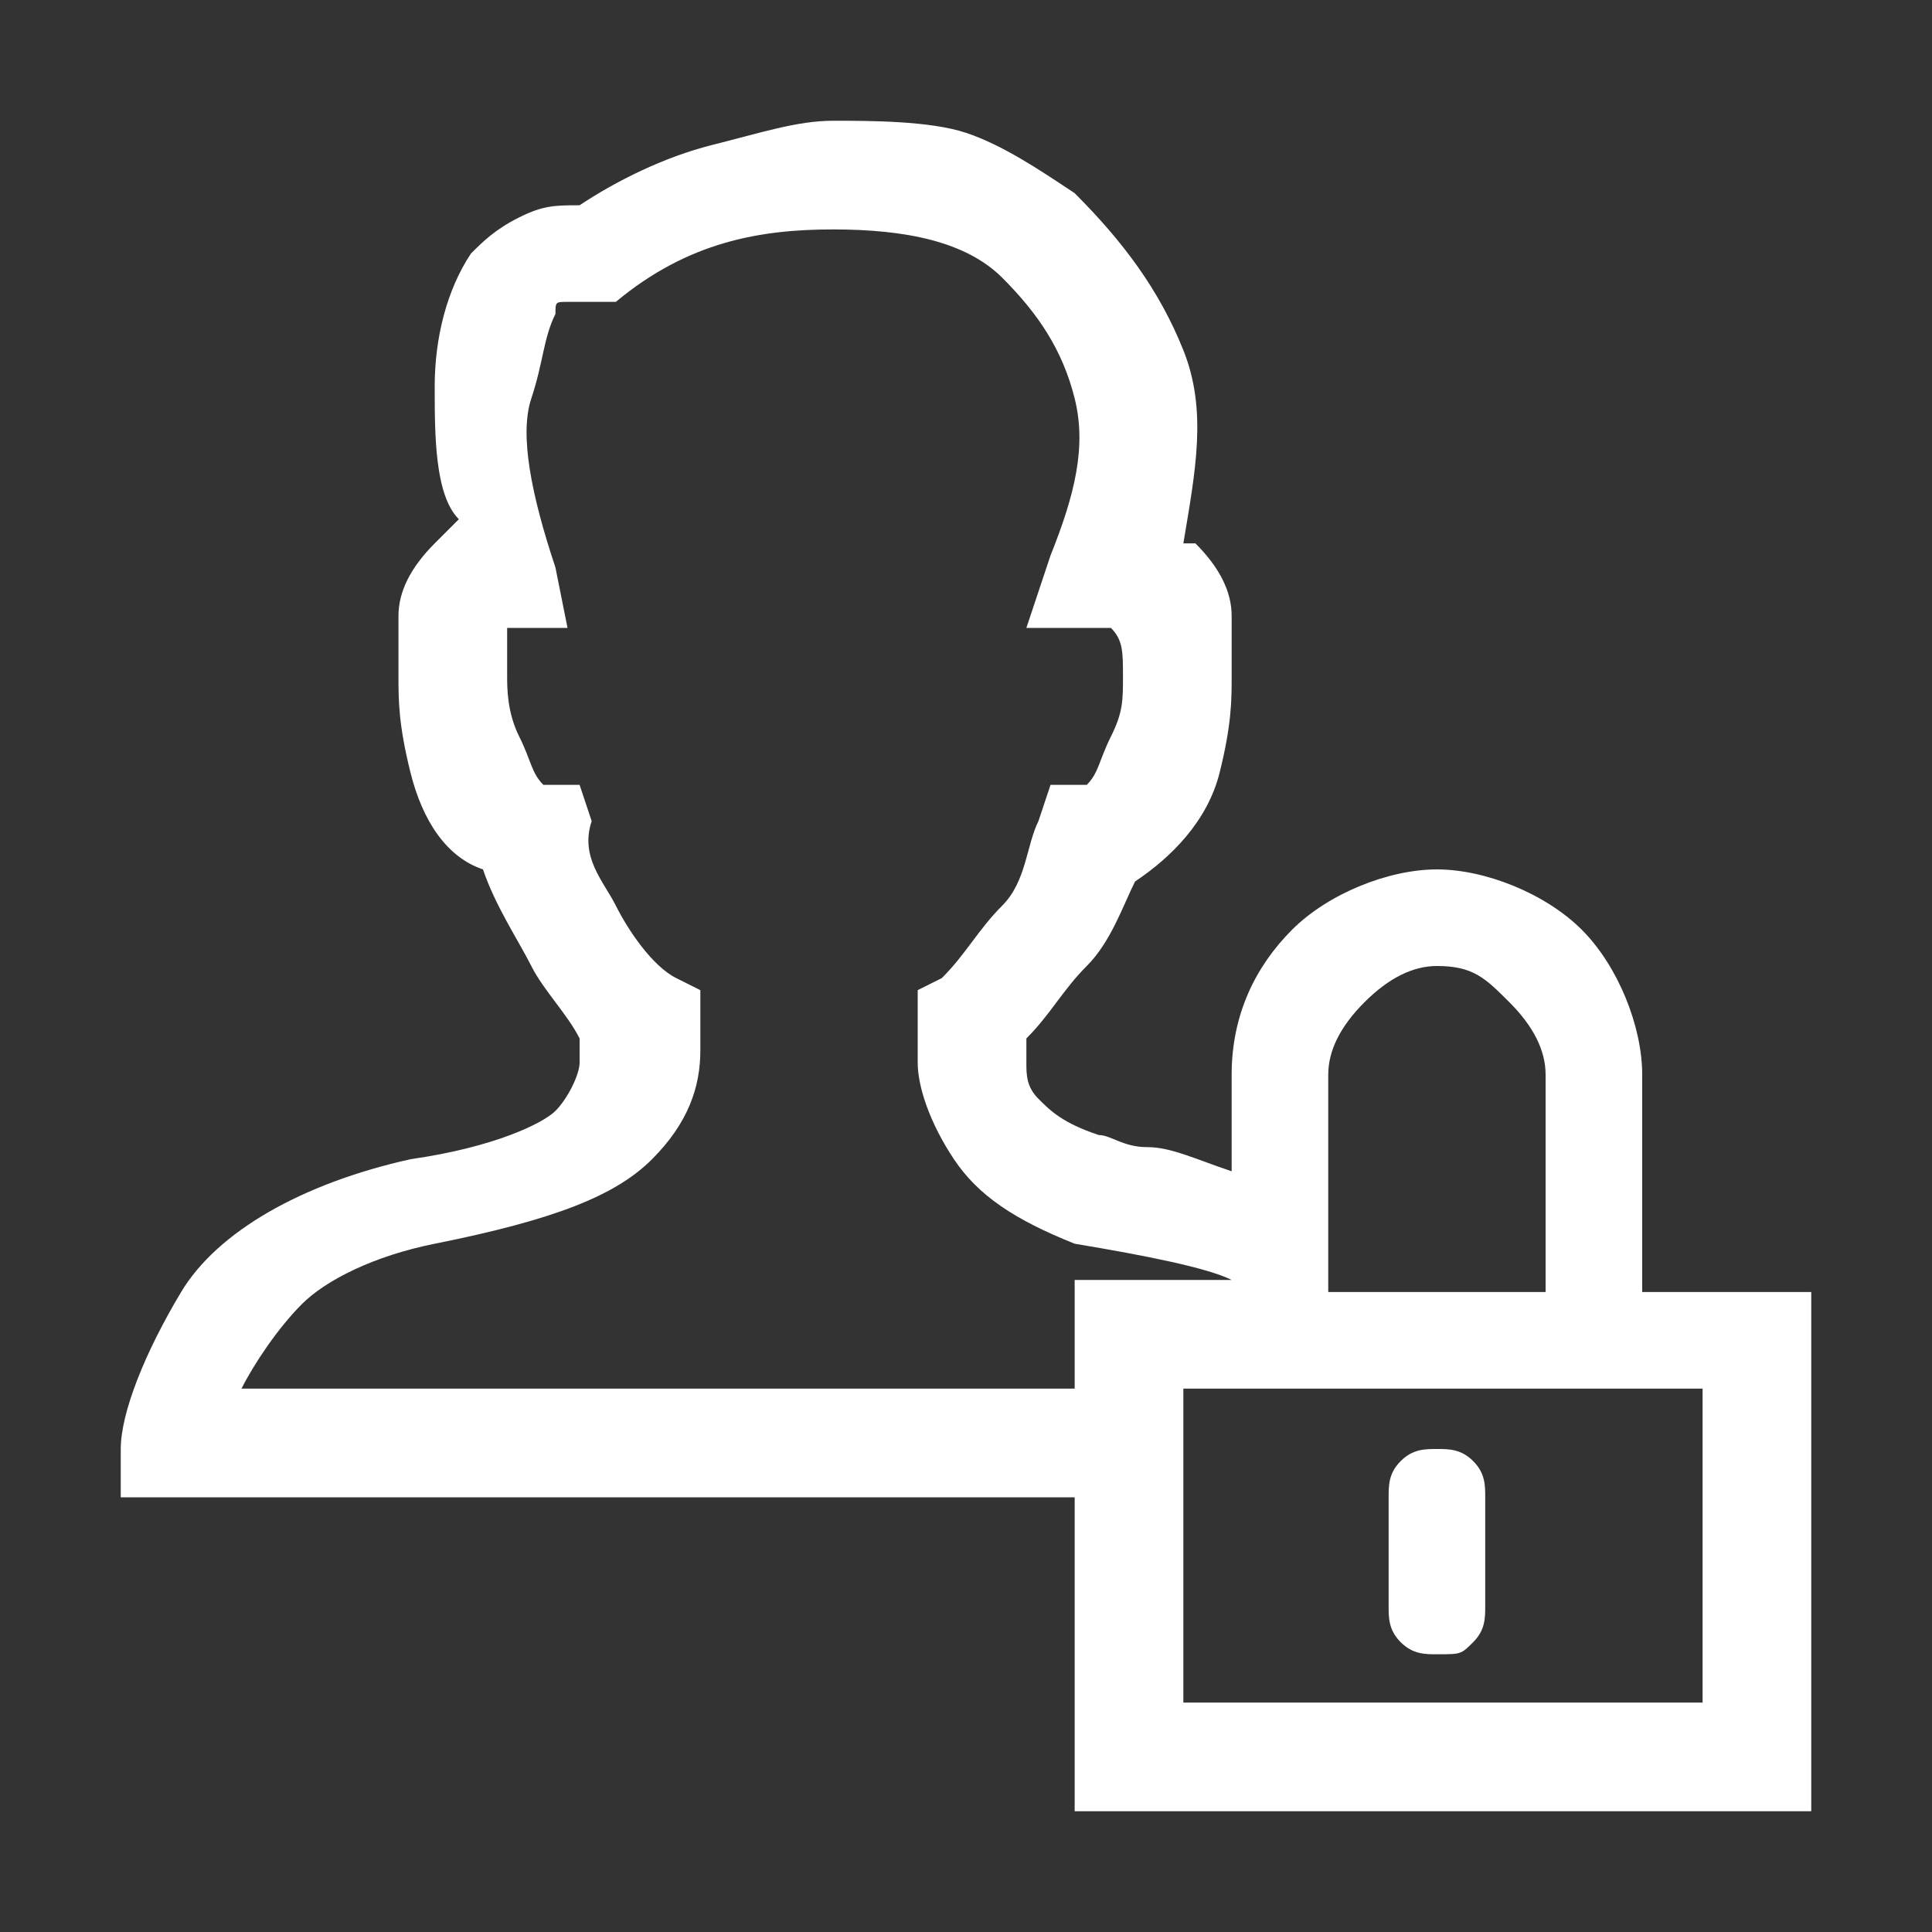 <?xml version="1.0" encoding="utf-8"?>
<!-- Generator: Adobe Illustrator 22.0.0, SVG Export Plug-In . SVG Version: 6.00 Build 0)  -->
<svg version="1.1" id="Layer_1" xmlns="http://www.w3.org/2000/svg" xmlns:xlink="http://www.w3.org/1999/xlink" x="0px" y="0px"
	 width="16px" height="16px" viewBox="0 0 16 16" style="enable-background:new 0 0 16 16;" xml:space="preserve">
<rect x="0" y="0" width="16" height="16" fill="#333333" stroke="none"/>
<style type="text/css">
	.st0{fill:#FFFFFF;}
</style>
<g>
	<path class="st0" d="M8.9,15v-2.6H1v-0.4c0-0.3,0.2-0.8,0.5-1.3s1-0.9,1.9-1.1c0.7-0.1,1.1-0.3,1.2-0.4s0.2-0.3,0.2-0.4V8.6
		C4.7,8.4,4.5,8.2,4.4,8S4.1,7.5,4,7.2C3.7,7.1,3.5,6.8,3.4,6.4S3.3,5.8,3.3,5.6c0-0.1,0-0.3,0-0.5s0.1-0.4,0.3-0.6c0,0,0,0,0.1-0.1
		s0,0,0.1-0.1C3.6,4.1,3.6,3.6,3.6,3.2s0.1-0.8,0.3-1.1C4,2,4.1,1.9,4.3,1.8s0.3-0.1,0.5-0.1c0.3-0.2,0.7-0.4,1.1-0.5S6.6,1,6.9,1
		S7.7,1,8,1.1s0.6,0.3,0.9,0.5C9.3,2,9.6,2.4,9.8,2.9s0.1,1,0,1.6c0,0,0,0,0.1,0s0,0,0,0c0.2,0.2,0.3,0.4,0.3,0.6s0,0.4,0,0.5
		c0,0.2,0,0.4-0.1,0.8S9.7,7.1,9.4,7.3C9.3,7.5,9.2,7.8,9,8S8.7,8.4,8.5,8.6v0.2c0,0.1,0,0.2,0.1,0.3s0.2,0.2,0.5,0.3
		c0.1,0,0.2,0.1,0.4,0.1s0.4,0.1,0.7,0.2V8.9c0-0.5,0.2-0.9,0.5-1.2s0.8-0.5,1.2-0.5s0.9,0.2,1.2,0.5s0.5,0.8,0.5,1.2v1.8H15V15H8.9
		z M2,11.5h6.9v-0.9h1.3v0c-0.2-0.1-0.7-0.2-1.3-0.3l0,0c-0.5-0.2-0.8-0.4-1-0.7S7.6,9,7.6,8.8V8.2l0.2-0.1C8,7.9,8.1,7.7,8.3,7.5
		S8.5,7,8.6,6.8l0.1-0.3H9c0.1-0.1,0.1-0.2,0.2-0.4s0.1-0.3,0.1-0.5c0-0.2,0-0.3-0.1-0.4h0H8.5l0.2-0.6C8.9,4.1,9,3.7,8.9,3.3
		s-0.3-0.7-0.6-1C8,2,7.5,1.9,6.9,1.9S5.7,2,5.1,2.5L5,2.5H4.9c-0.1,0-0.1,0-0.2,0s-0.1,0-0.1,0.1C4.5,2.8,4.5,3,4.4,3.3
		s0,0.8,0.2,1.4l0.1,0.5H4.2h0c0,0,0,0,0,0.1s0,0.1,0,0.3c0,0.1,0,0.3,0.1,0.5s0.1,0.3,0.2,0.4h0.3l0.1,0.3C4.8,7.1,5,7.3,5.1,7.5
		S5.4,8,5.6,8.1l0.2,0.1v0.5c0,0.3-0.1,0.6-0.4,0.9s-0.8,0.5-1.8,0.7c-0.5,0.1-0.9,0.3-1.1,0.5S2.1,11.3,2,11.5z M14.1,14.1v-2.6
		H9.8v2.6H14.1z M11.9,8c-0.2,0-0.4,0.1-0.6,0.3s-0.3,0.4-0.3,0.6v1.8h1.8V8.9c0-0.2-0.1-0.4-0.3-0.6S12.2,8,11.9,8z M11.9,13.7
		c-0.1,0-0.2,0-0.3-0.1s-0.1-0.2-0.1-0.3v-0.9c0-0.1,0-0.2,0.1-0.3s0.2-0.1,0.3-0.1s0.2,0,0.3,0.1s0.1,0.2,0.1,0.3v0.9
		c0,0.1,0,0.2-0.1,0.3S12.1,13.7,11.9,13.7z"/>
</g>
</svg>
